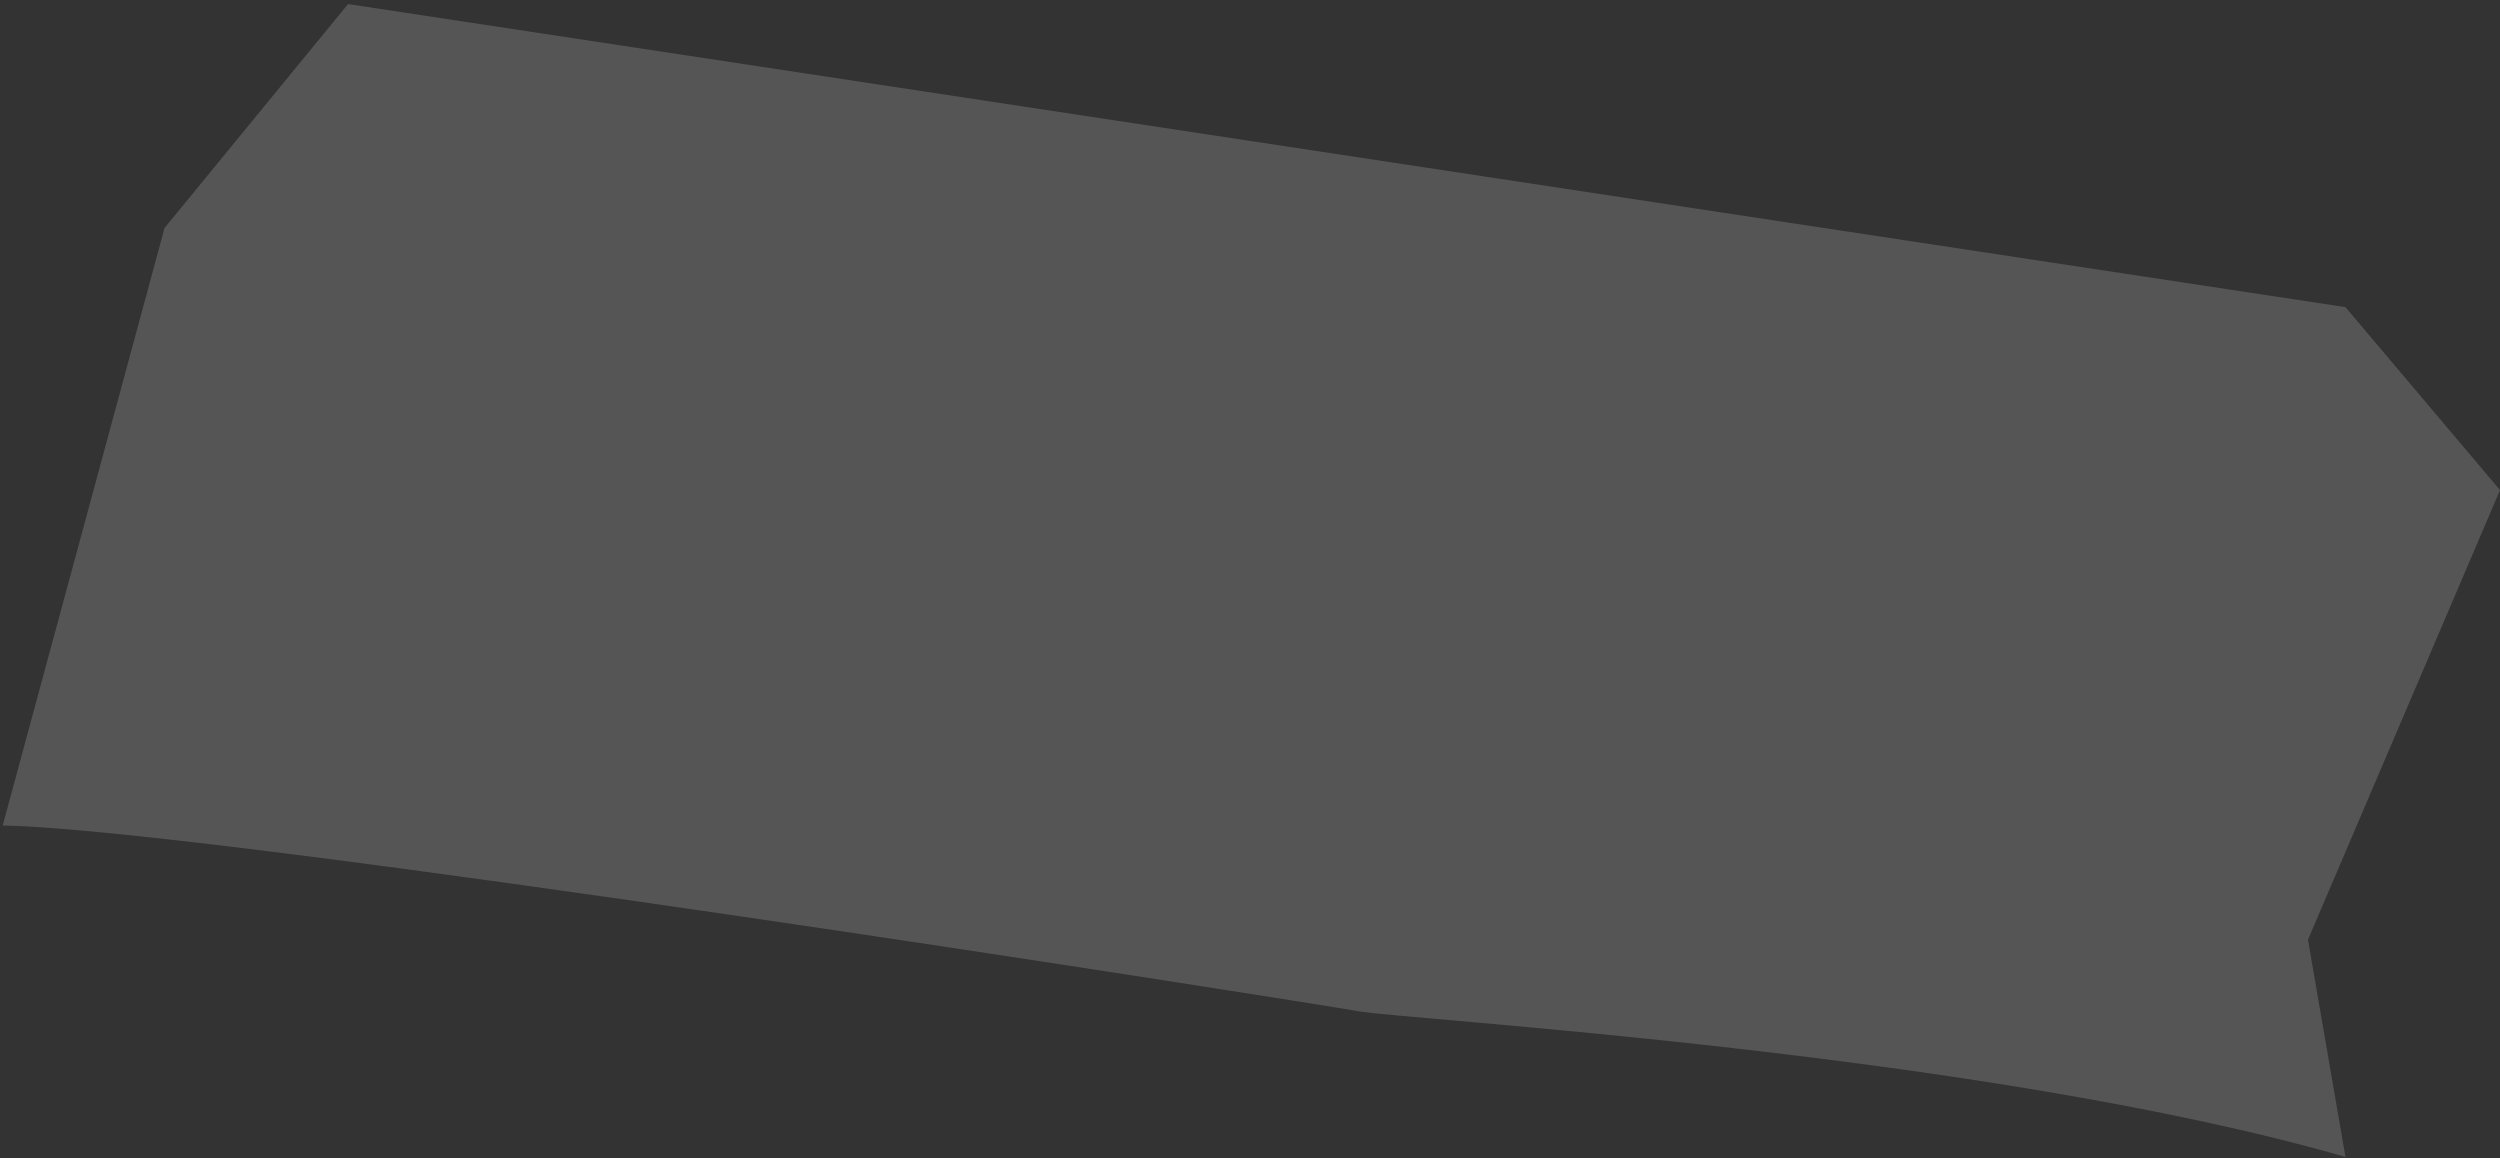 <?xml version="1.0" encoding="UTF-8"?> <svg xmlns="http://www.w3.org/2000/svg" width="136" height="63" viewBox="0 0 136 63" fill="none"><rect x="0" y="0" width="136" height="63" fill="#333333" stroke="none"/><path d="M8.952 12.402L18.934 0.221L127.592 16.709L136 26.66L125.553 51.121L127.592 62.936C107.824 57.259 76.502 55.48 73.902 55.012C71.301 54.544 11.536 45.094 0.147 44.908L8.952 12.402Z" fill="white" fill-opacity="0.17"></path></svg> 